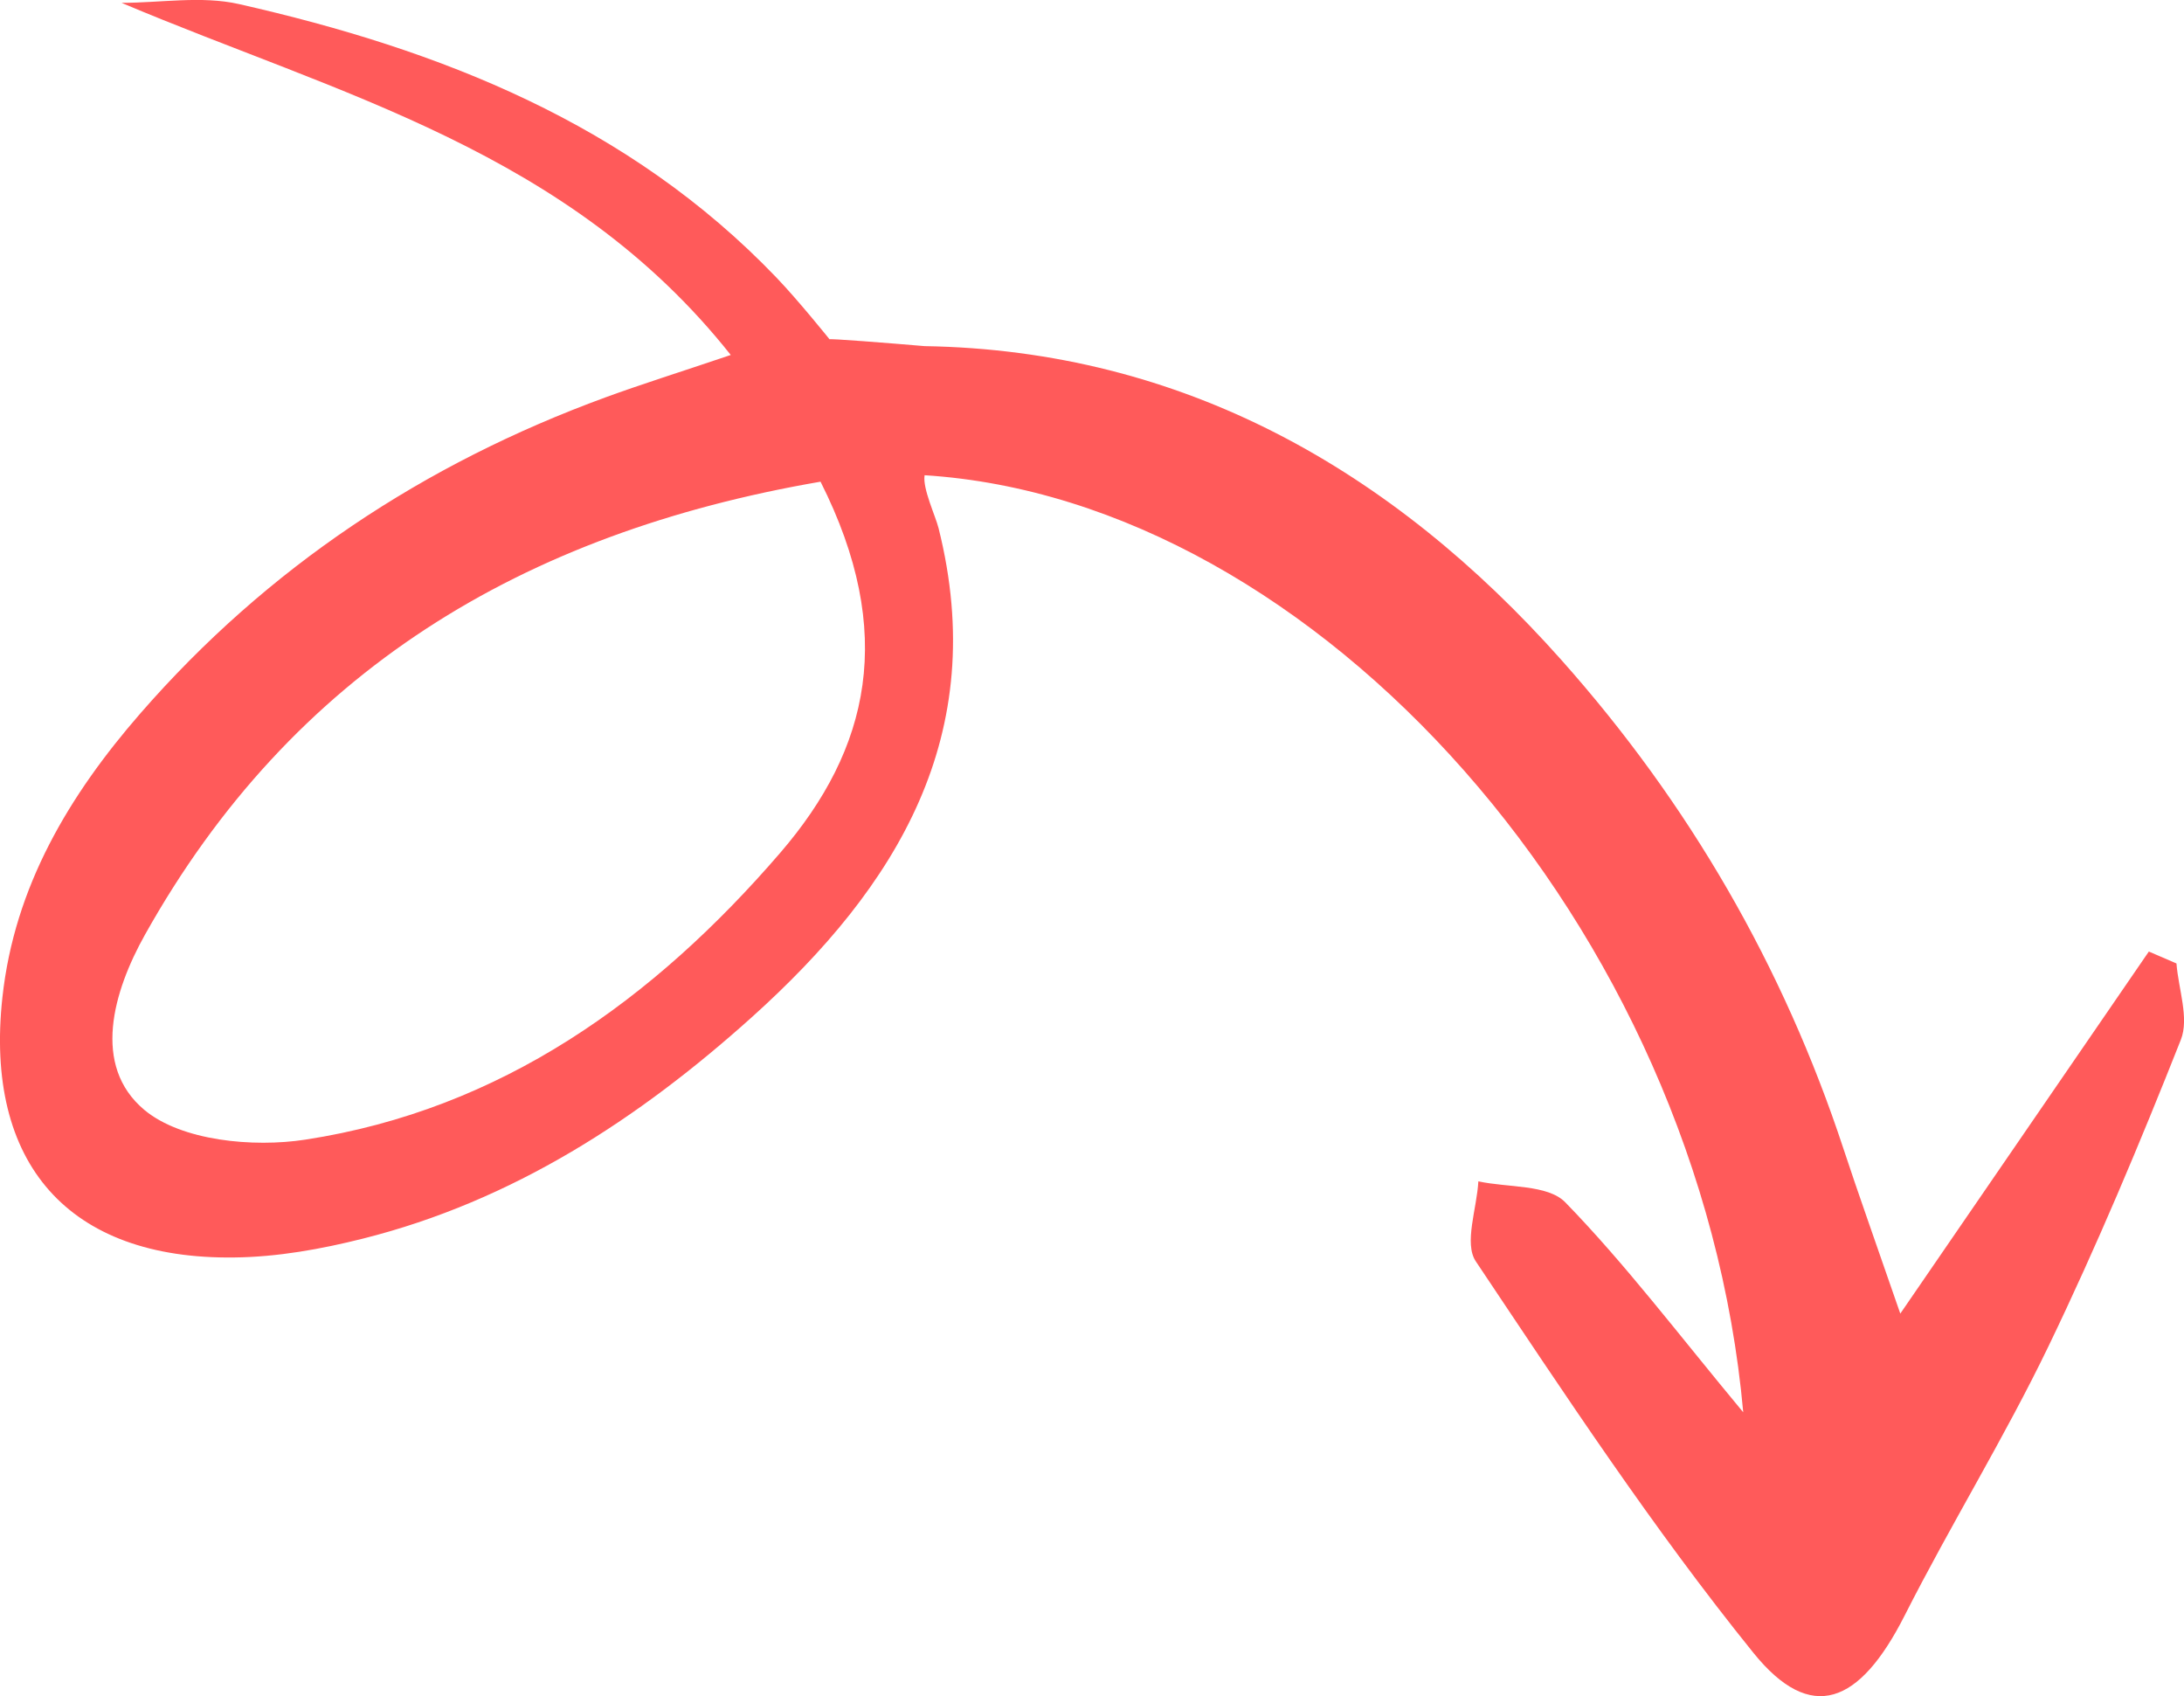 <?xml version="1.0" encoding="UTF-8"?>
<svg id="Livello_1" data-name="Livello 1" xmlns="http://www.w3.org/2000/svg" viewBox="0 0 200 155.31">
  <defs>
    <style>
      .cls-1 {
        fill: #ff5a5a;
        stroke-width: 0px;
      }
    </style>
  </defs>
  <path class="cls-1" d="m159.64,129.34c-3.98-44.47-39.1-83.57-74.97-85.83-.2,1.21,1,3.73,1.28,4.85,4.75,18.94-3.82,32.83-17.1,44.77-10.36,9.31-21.88,16.82-35.6,20.27-3.85.97-7.87,1.69-11.82,1.73-15.16.19-22.87-8.59-21.21-23.81,1.1-10.16,6.12-18.52,12.63-26,11.63-13.36,25.98-22.86,42.6-28.94,3.28-1.2,6.61-2.24,11.47-3.88C52.07,13.79,31.12,8.71,11.13.26c3.59,0,7.33-.66,10.74.11,18.48,4.18,35.75,10.98,49.21,25.02,2,2.08,4.89,5.68,4.89,5.68-.15-.1,5.44.34,8.7.62,23.66.39,42.82,11.33,58.3,28.72,11.68,13.12,20.34,28.05,25.85,44.78,1.36,4.13,2.83,8.22,5.2,15.08,8.42-12.27,15.59-22.71,22.76-33.15.84.36,1.69.73,2.53,1.09.18,2.35,1.18,5.02.4,6.99-3.75,9.47-7.7,18.89-12.12,28.06-4.04,8.38-8.96,16.34-13.17,24.65-4.13,8.15-8.58,9.94-13.85,3.42-9.19-11.38-17.28-23.67-25.42-35.84-1.11-1.65.1-4.85.23-7.33,2.71.59,6.35.27,7.96,1.92,5.5,5.65,10.29,12,16.31,19.24ZM75.15,44.1c-27.3,4.69-48.39,17.38-61.88,41.49-2.89,5.16-4.9,11.97-.05,16.03,3.39,2.83,9.96,3.46,14.75,2.72,17.92-2.75,31.89-12.81,43.48-26.26,8.19-9.51,10.66-20.15,3.69-33.98Z"/>
</svg>